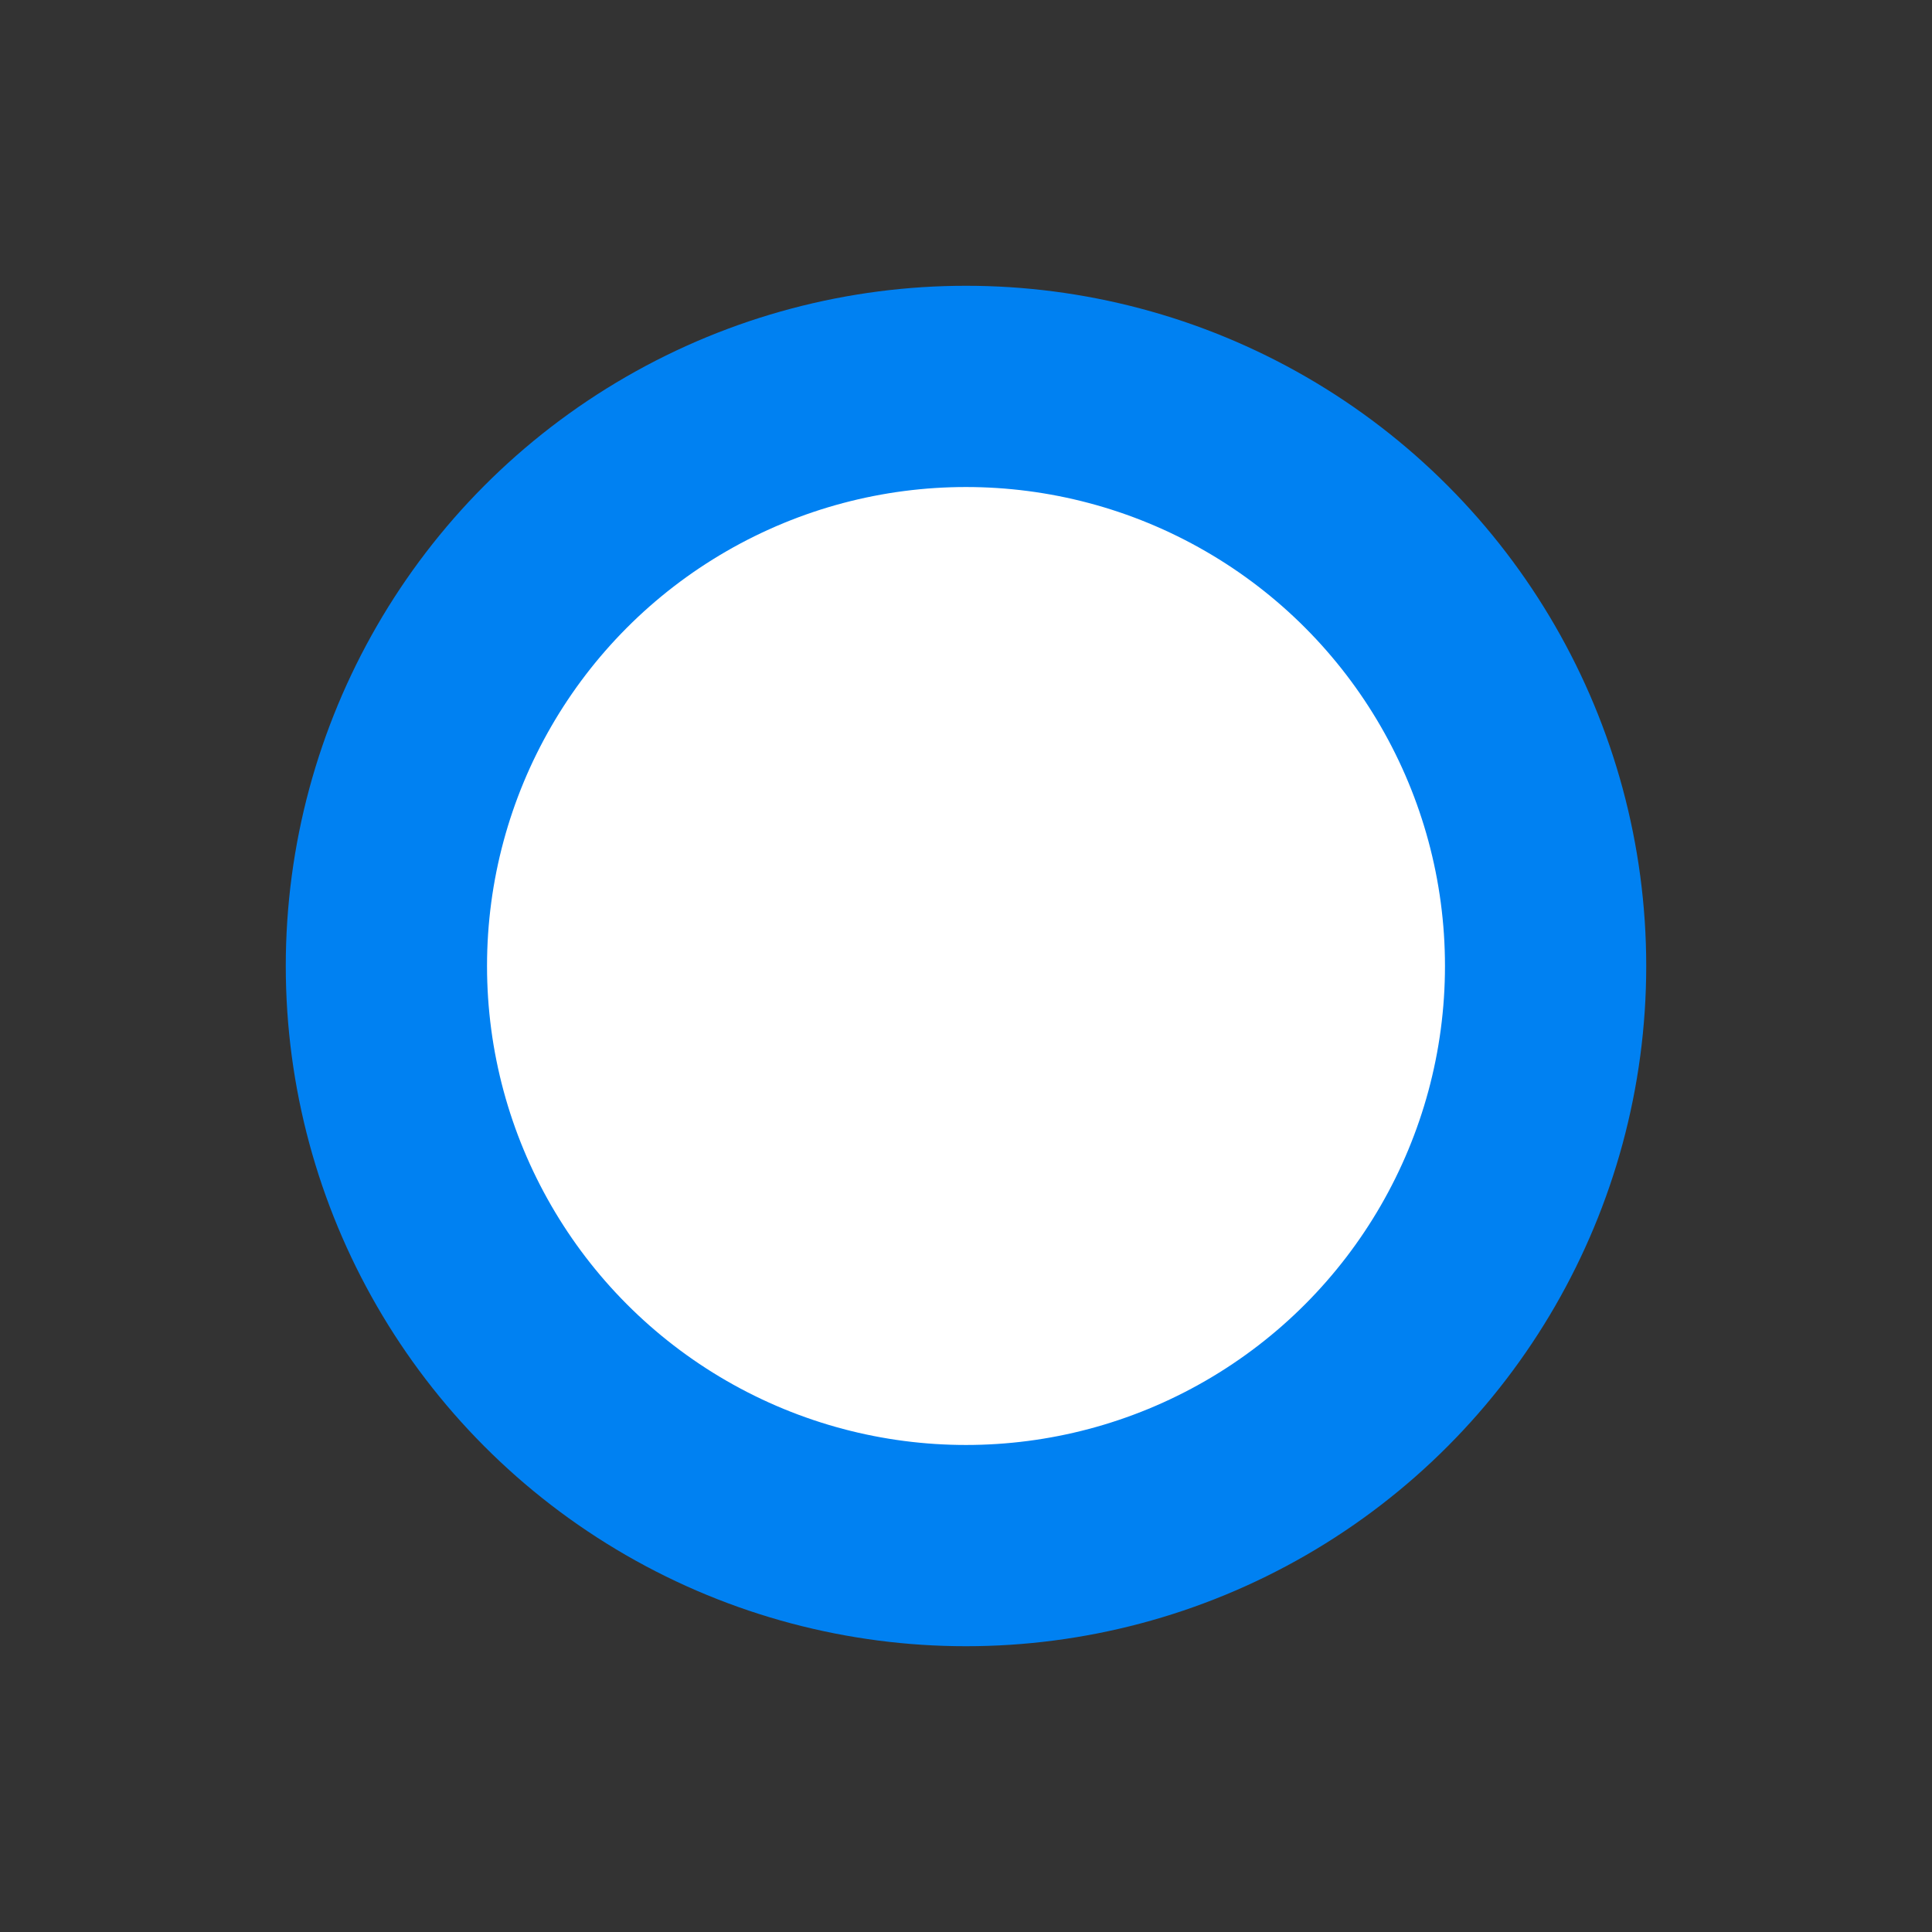 <svg width="24" height="24" viewBox="0 0 24 24" xmlns="http://www.w3.org/2000/svg">
    <rect x="0" y="0" width="24" height="24" fill="#333333" stroke="none"/>
    <title>bigbullet</title>
    <g transform="translate(4 4)" fill="none">
        <circle fill="#000" cx="8" cy="8" r="6"/>
        <circle id="marker_color_stroke" stroke="#0081F2" stroke-width="2.5" fill="#FFF" cx="8" cy="8" r="7.2"/>
    </g>
</svg>
